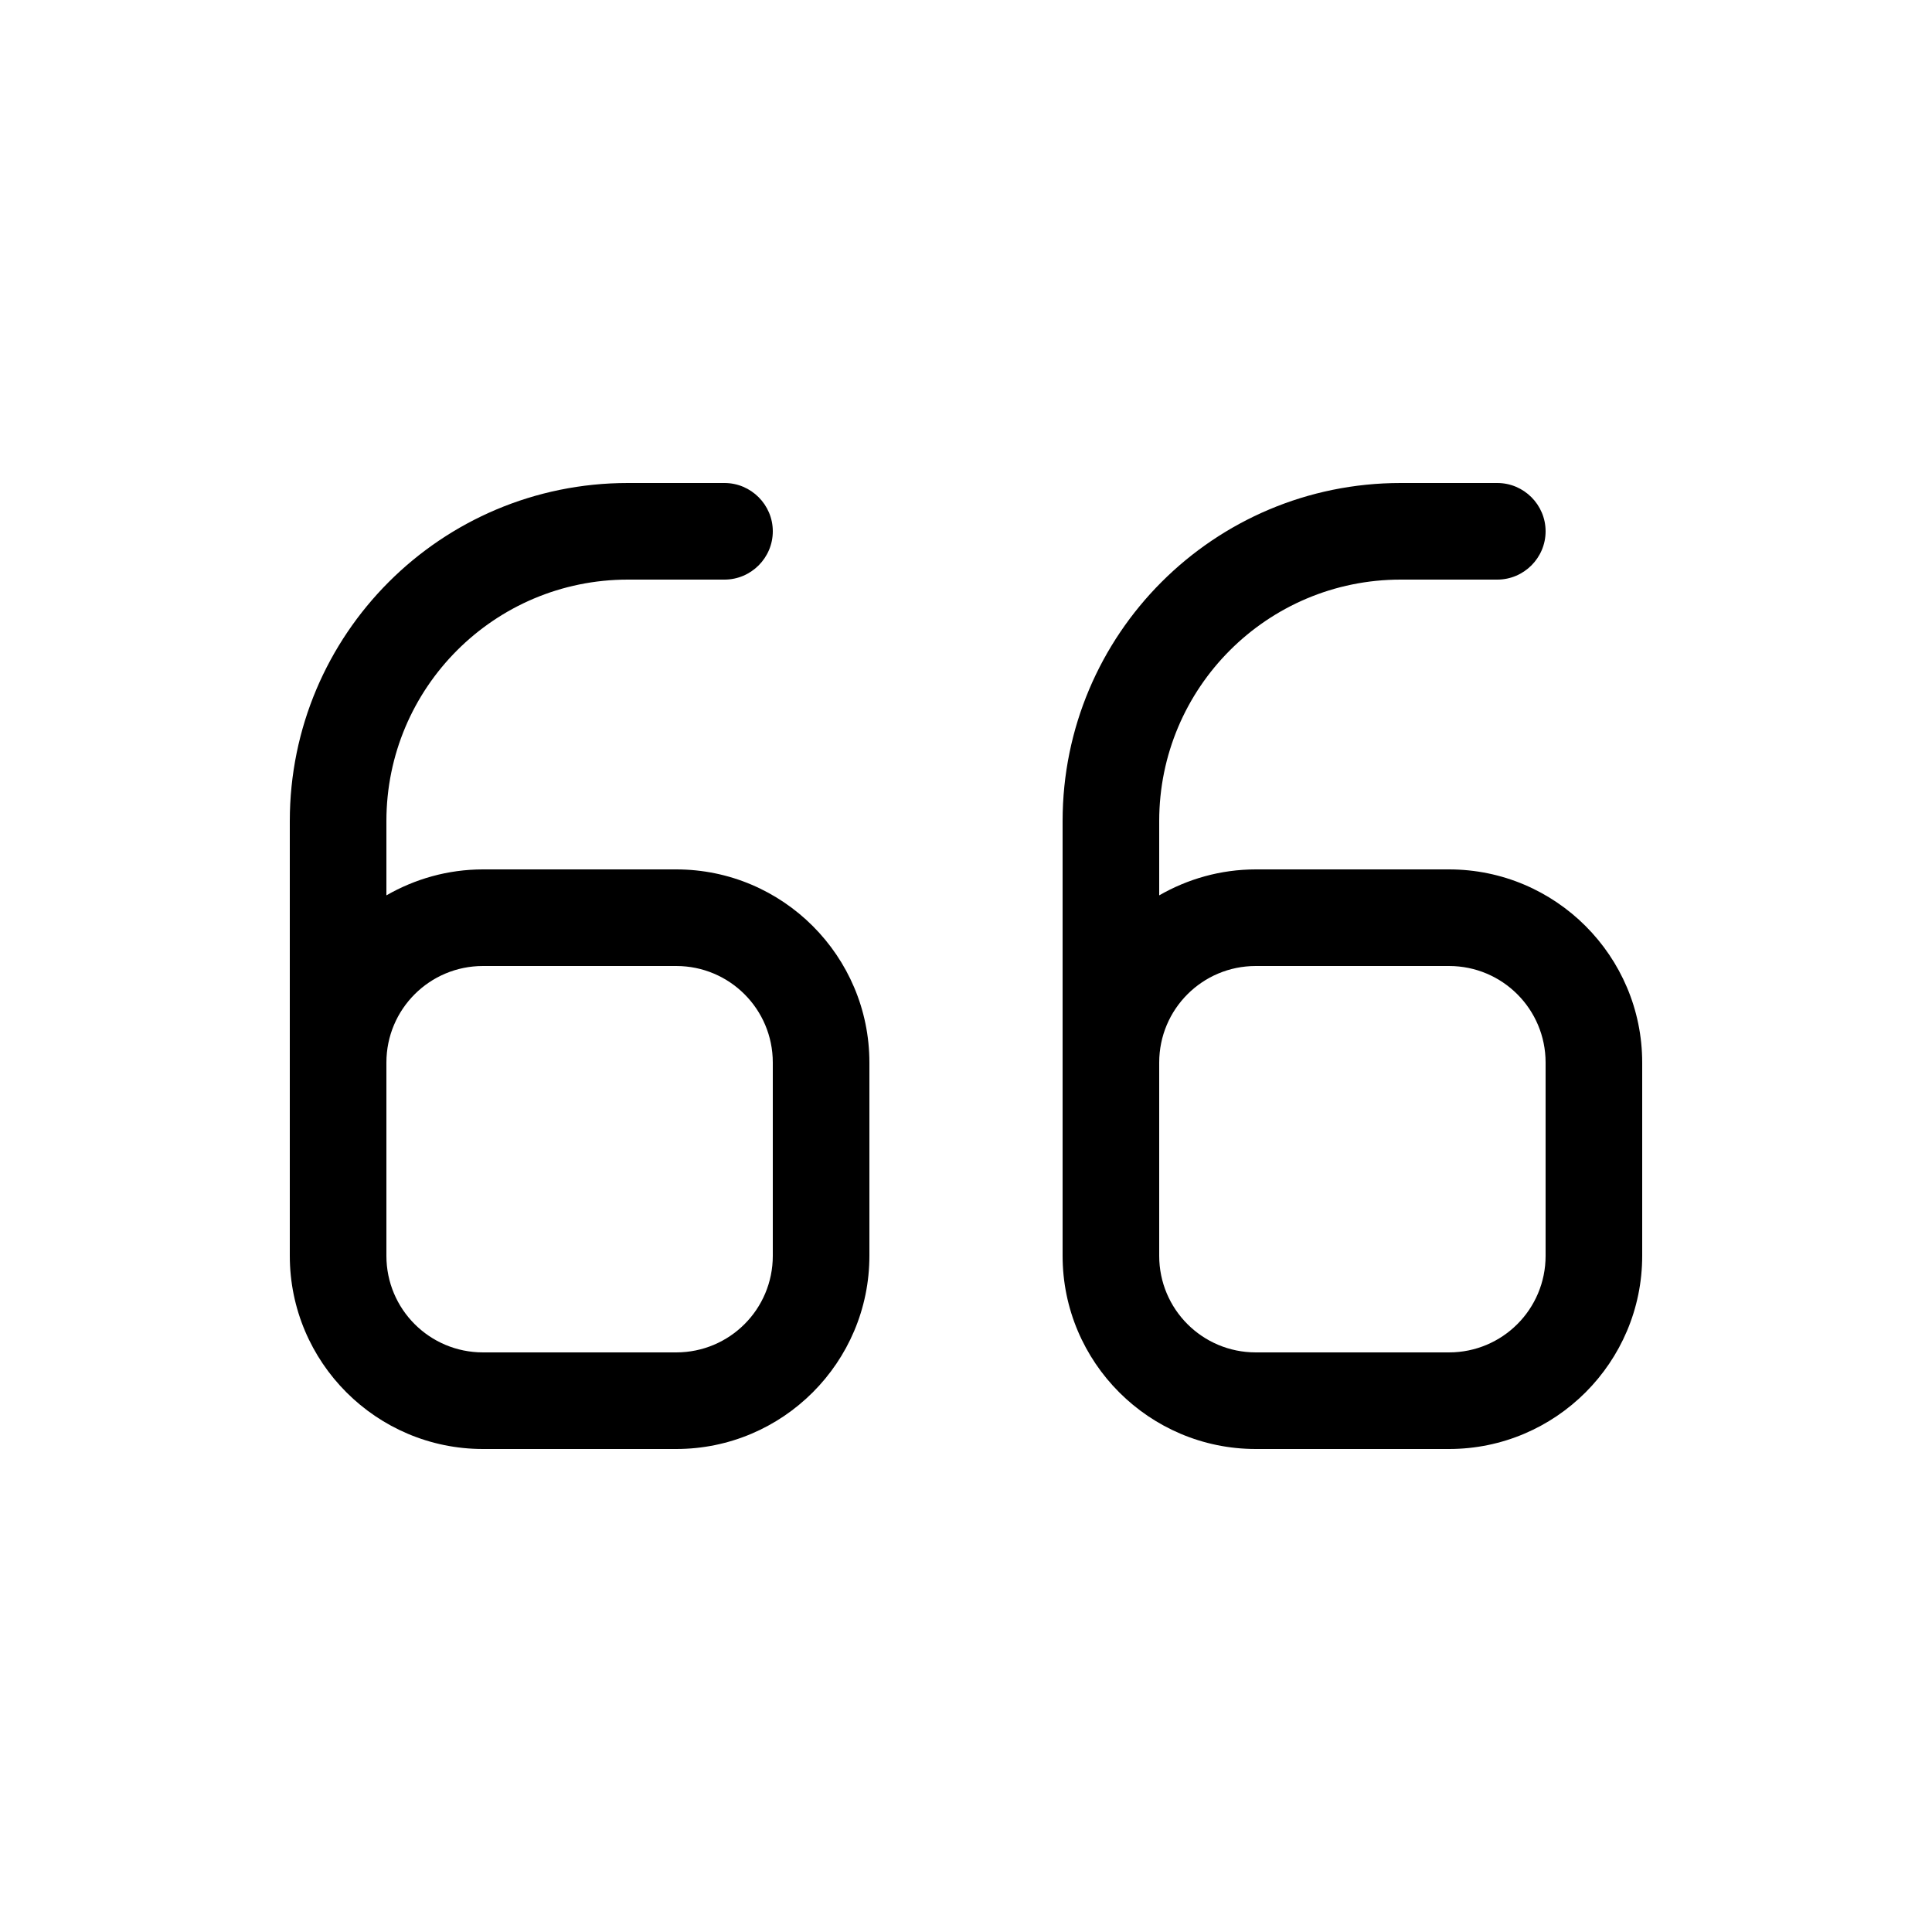 <svg xmlns="http://www.w3.org/2000/svg" viewBox="0 0 640 640"><!--! Font Awesome Pro 7.1.0 by @fontawesome - https://fontawesome.com License - https://fontawesome.com/license (Commercial License) Copyright 2025 Fonticons, Inc. --><path fill="currentColor" d="M96 272C96 210.1 146.1 160 208 160L240 160C248.8 160 256 167.2 256 176C256 184.8 248.8 192 240 192L208 192C163.8 192 128 227.8 128 272L128 296.6C137.4 291.2 148.3 288 160 288L224 288C259.3 288 288 316.7 288 352L288 416C288 451.3 259.3 480 224 480L160 480C124.7 480 96 451.3 96 416L96 272zM128 352L128 416C128 433.7 142.3 448 160 448L224 448C241.7 448 256 433.7 256 416L256 352C256 334.3 241.7 320 224 320L160 320C142.3 320 128 334.3 128 352zM480 320L416 320C398.3 320 384 334.3 384 352L384 416C384 433.7 398.3 448 416 448L480 448C497.7 448 512 433.7 512 416L512 352C512 334.3 497.7 320 480 320zM352 384L352 272C352 210.1 402.1 160 464 160L496 160C504.8 160 512 167.2 512 176C512 184.8 504.8 192 496 192L464 192C419.8 192 384 227.8 384 272L384 296.6C393.4 291.2 404.3 288 416 288L480 288C515.3 288 544 316.7 544 352L544 416C544 451.3 515.3 480 480 480L416 480C380.7 480 352 451.3 352 416L352 384z"/></svg>